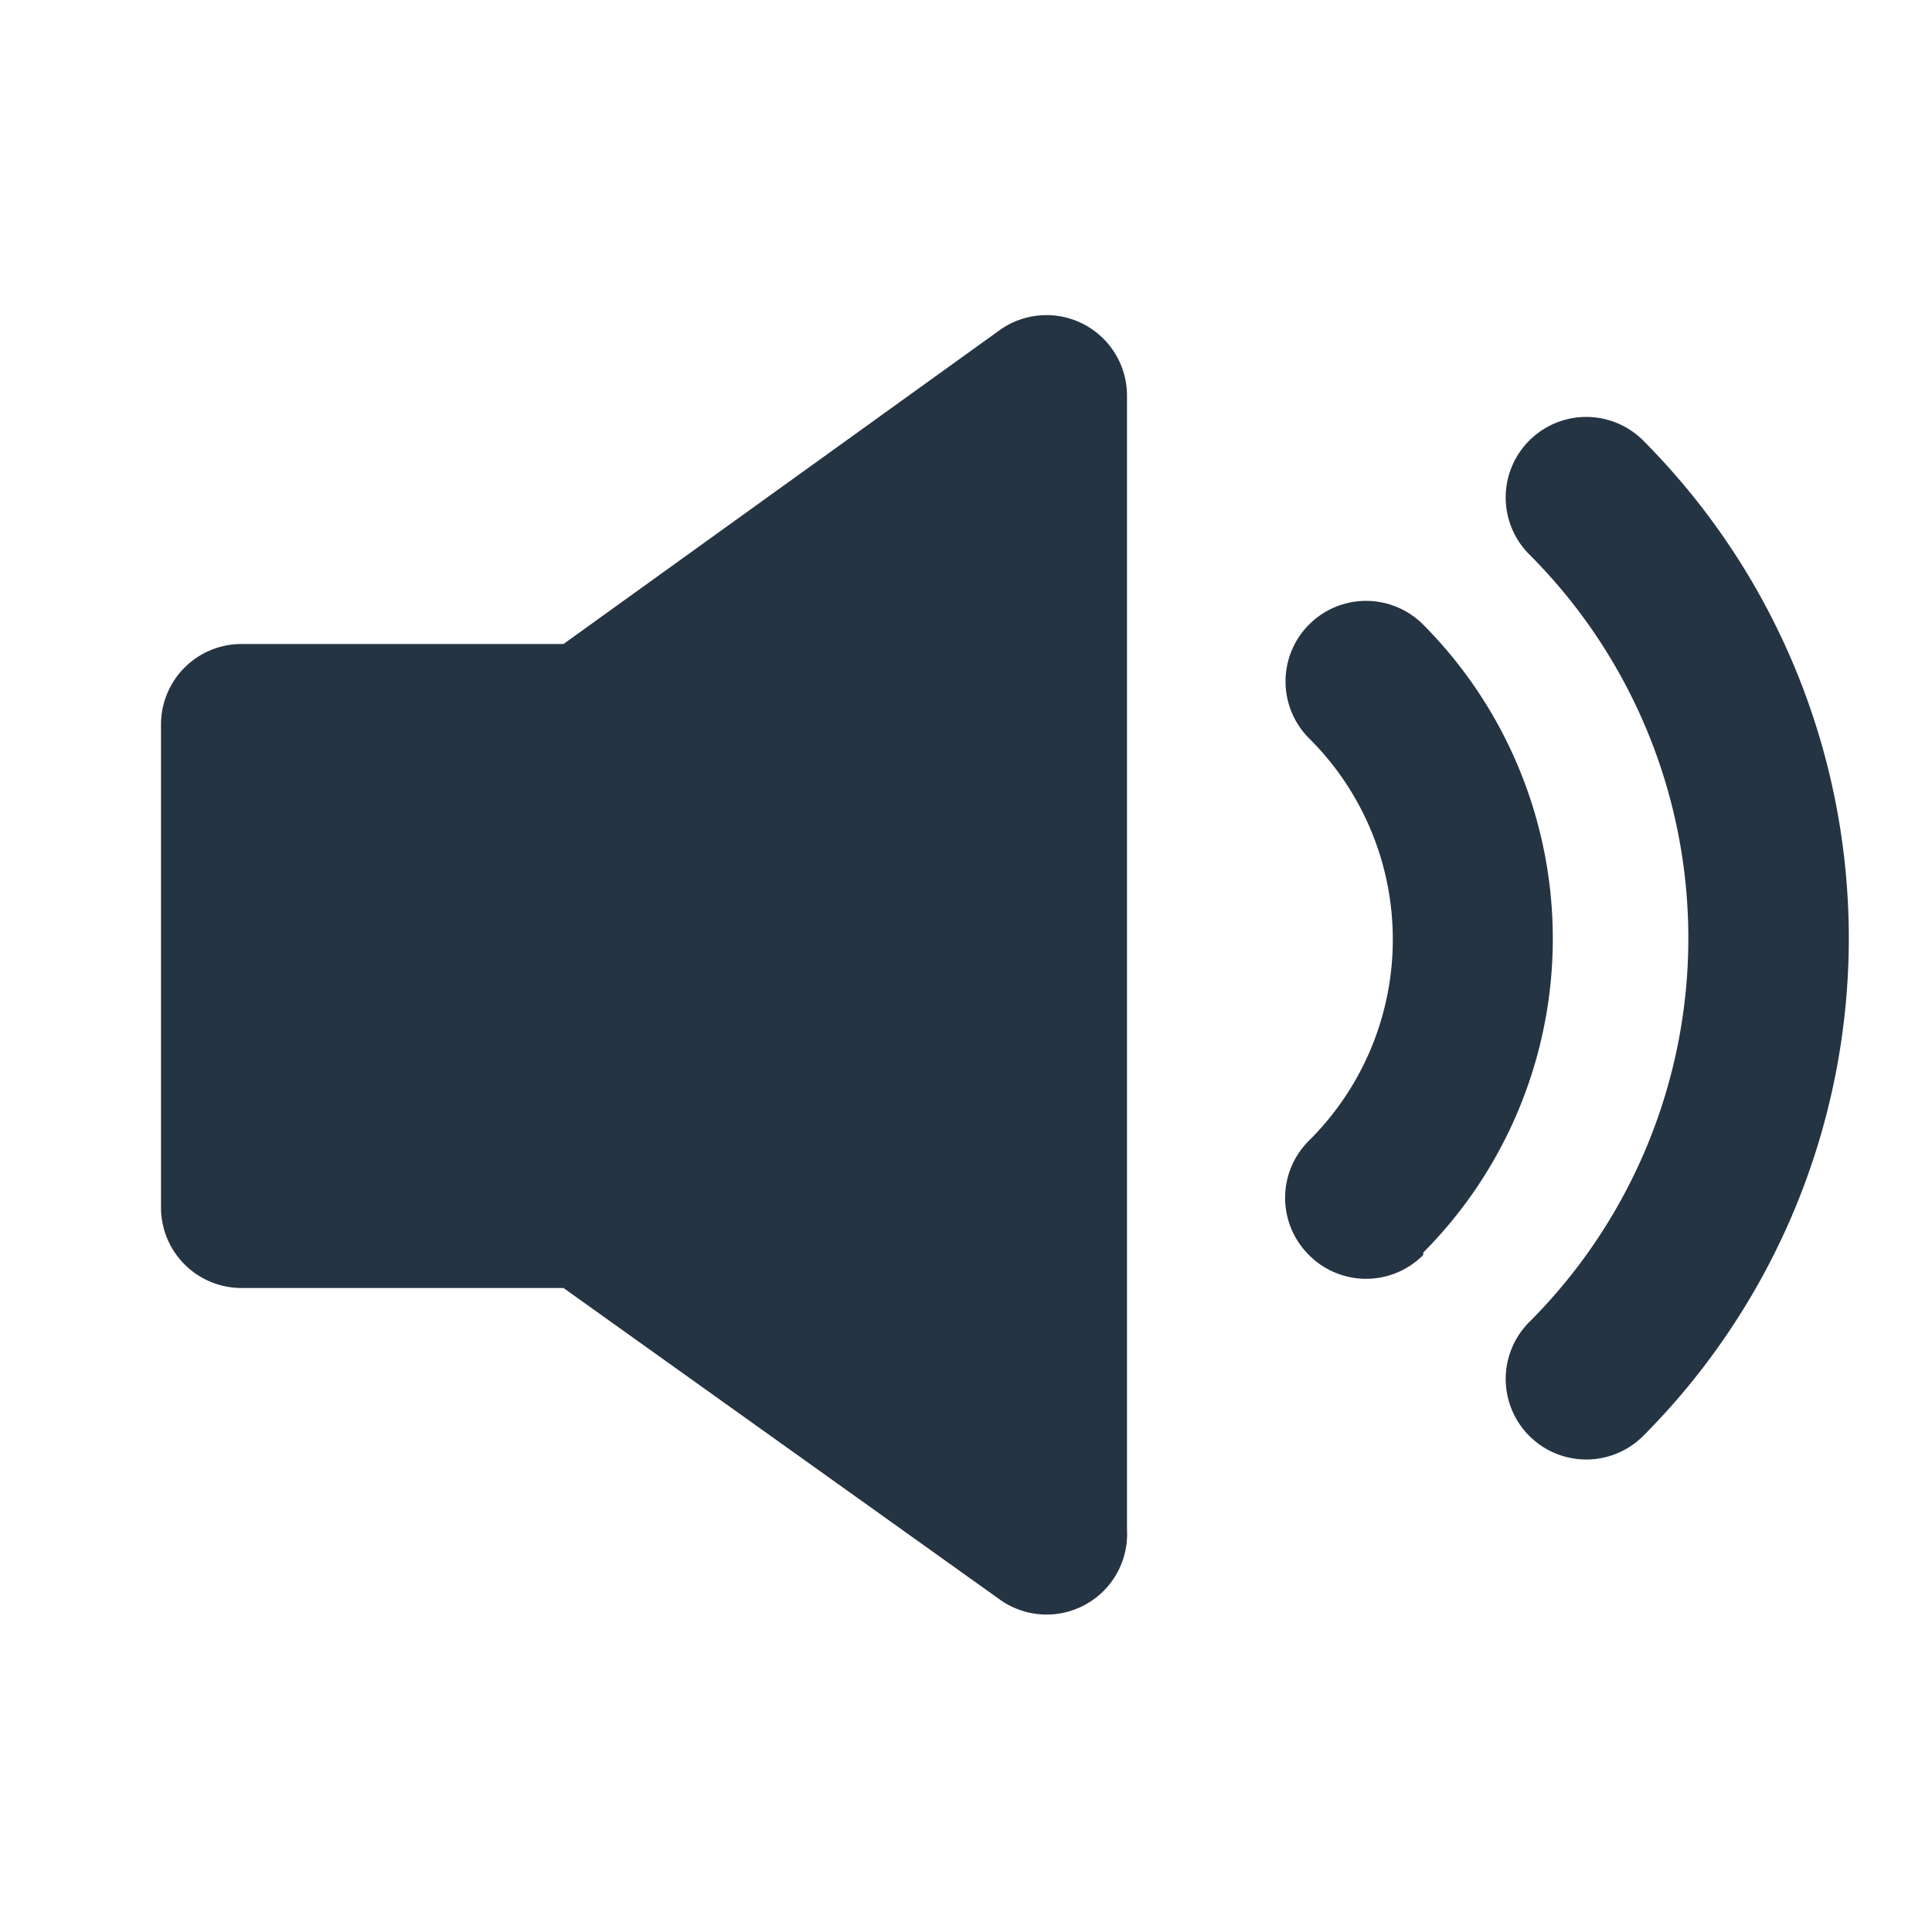 <svg xmlns="http://www.w3.org/2000/svg" viewBox="12 12 24 24" class="icon icon--audio">
    <title>Audio</title>
    <g>
        <path fill="#253443" d="M26,31V16.91a1,1,0,0,0-1.58-.81L19,20H15a1,1,0,0,0-1,1v6a1,1,0,0,0,1,1h4l5.42,3.87A1,1,0,0,0,26,31Z" />
        <path fill="#253443" d="M32.41,29.84a8.76,8.76,0,0,0,0-12.37,1,1,0,0,0-1.41,0,1,1,0,0,0,0,1.42,6.74,6.74,0,0,1,0,9.53,1,1,0,0,0,1.41,1.42Z" />
        <path fill="#253443" d="M29.68,27.56a5.53,5.53,0,0,0,0-7.8,1,1,0,0,0-1.42,0,1,1,0,0,0,0,1.41,3.52,3.52,0,0,1,0,5,1,1,0,0,0,0,1.42,1,1,0,0,0,1.42,0Z" />
    </g>
</svg>